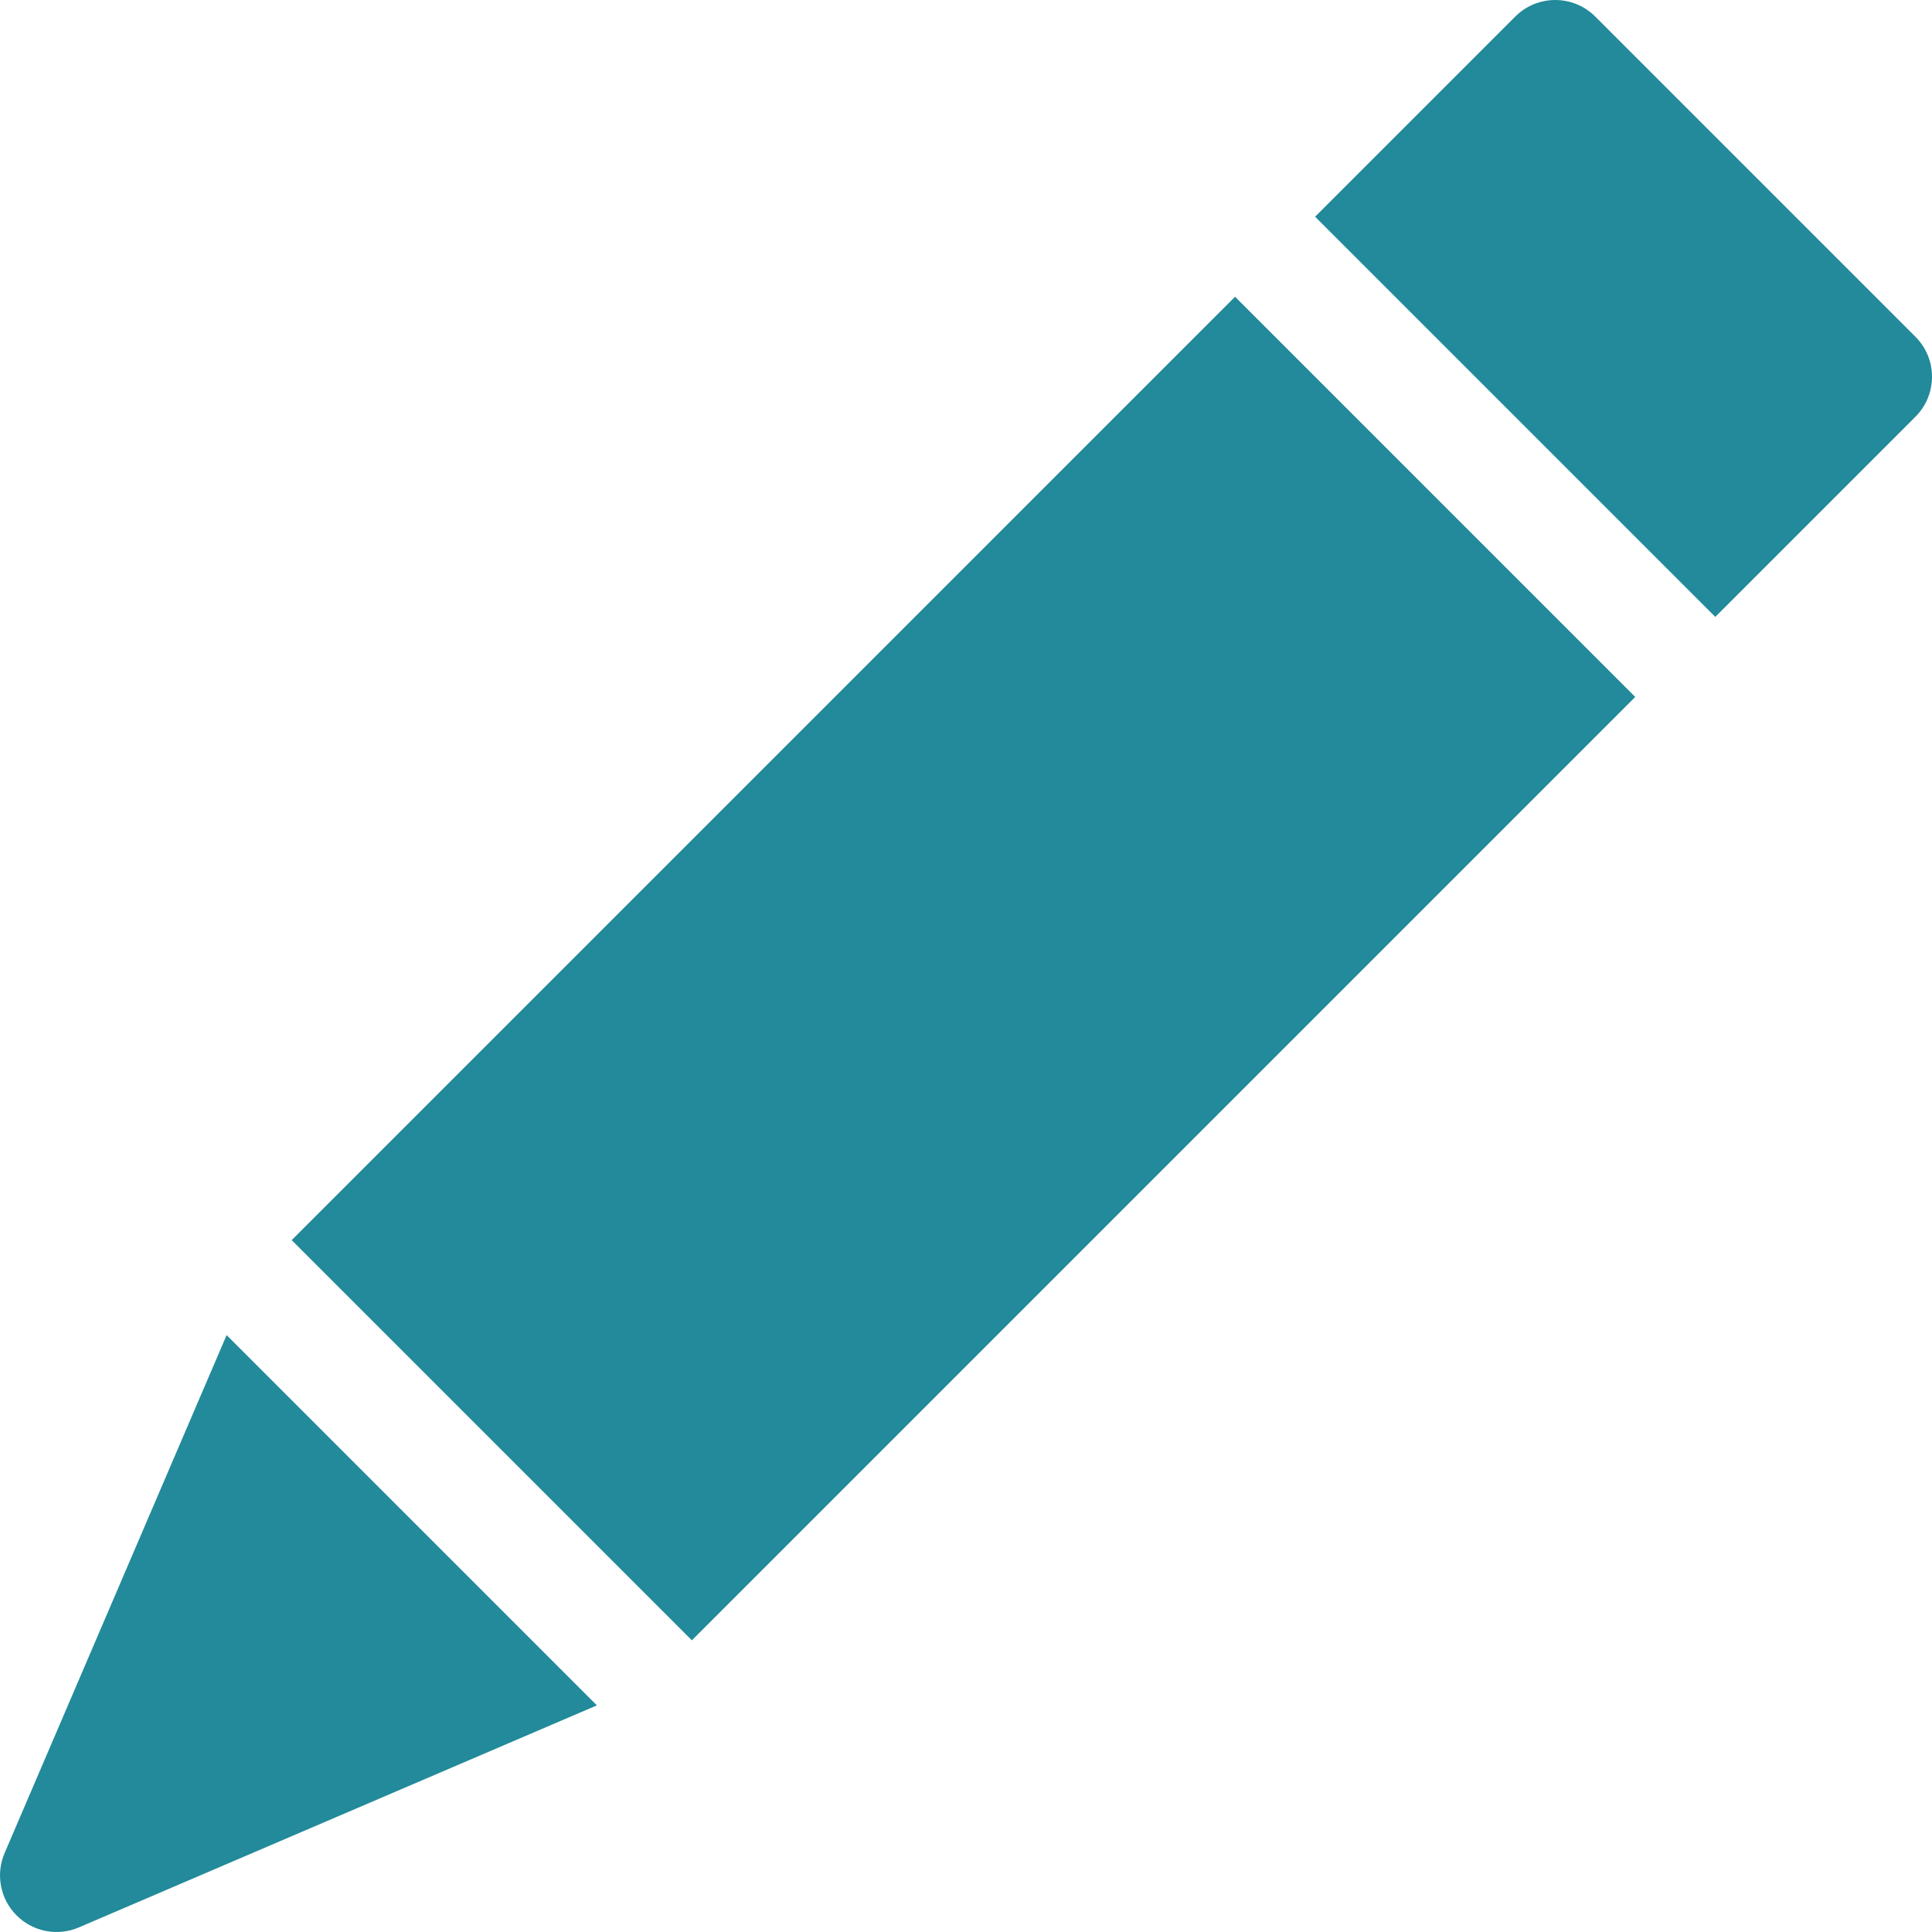 <?xml version="1.0" encoding="UTF-8"?> <svg xmlns="http://www.w3.org/2000/svg" width="512" height="512" viewBox="0 0 512 512" fill="none"><g clip-path="url(#clip0_67_9072)"><path d="M4.397 507.602C8.713 511.926 15.26 513.215 20.904 510.782L158.178 451.942L60.057 353.82L1.217 491.094C0.036 493.848 -0.292 496.893 0.275 499.836C0.841 502.778 2.277 505.483 4.397 507.602ZM77.299 328.645L327.302 78.64L433.356 184.694L183.354 434.7L77.299 328.645ZM422.764 4.395C416.904 -1.465 407.412 -1.465 401.553 4.395L348.518 57.43L454.572 163.484L507.607 110.449C513.467 104.589 513.467 95.098 507.607 89.239L422.764 4.395Z" fill="#228A9A"></path></g><defs><clipPath id="clip0_67_9072"><rect width="512" height="512" fill="white"></rect></clipPath></defs></svg> 